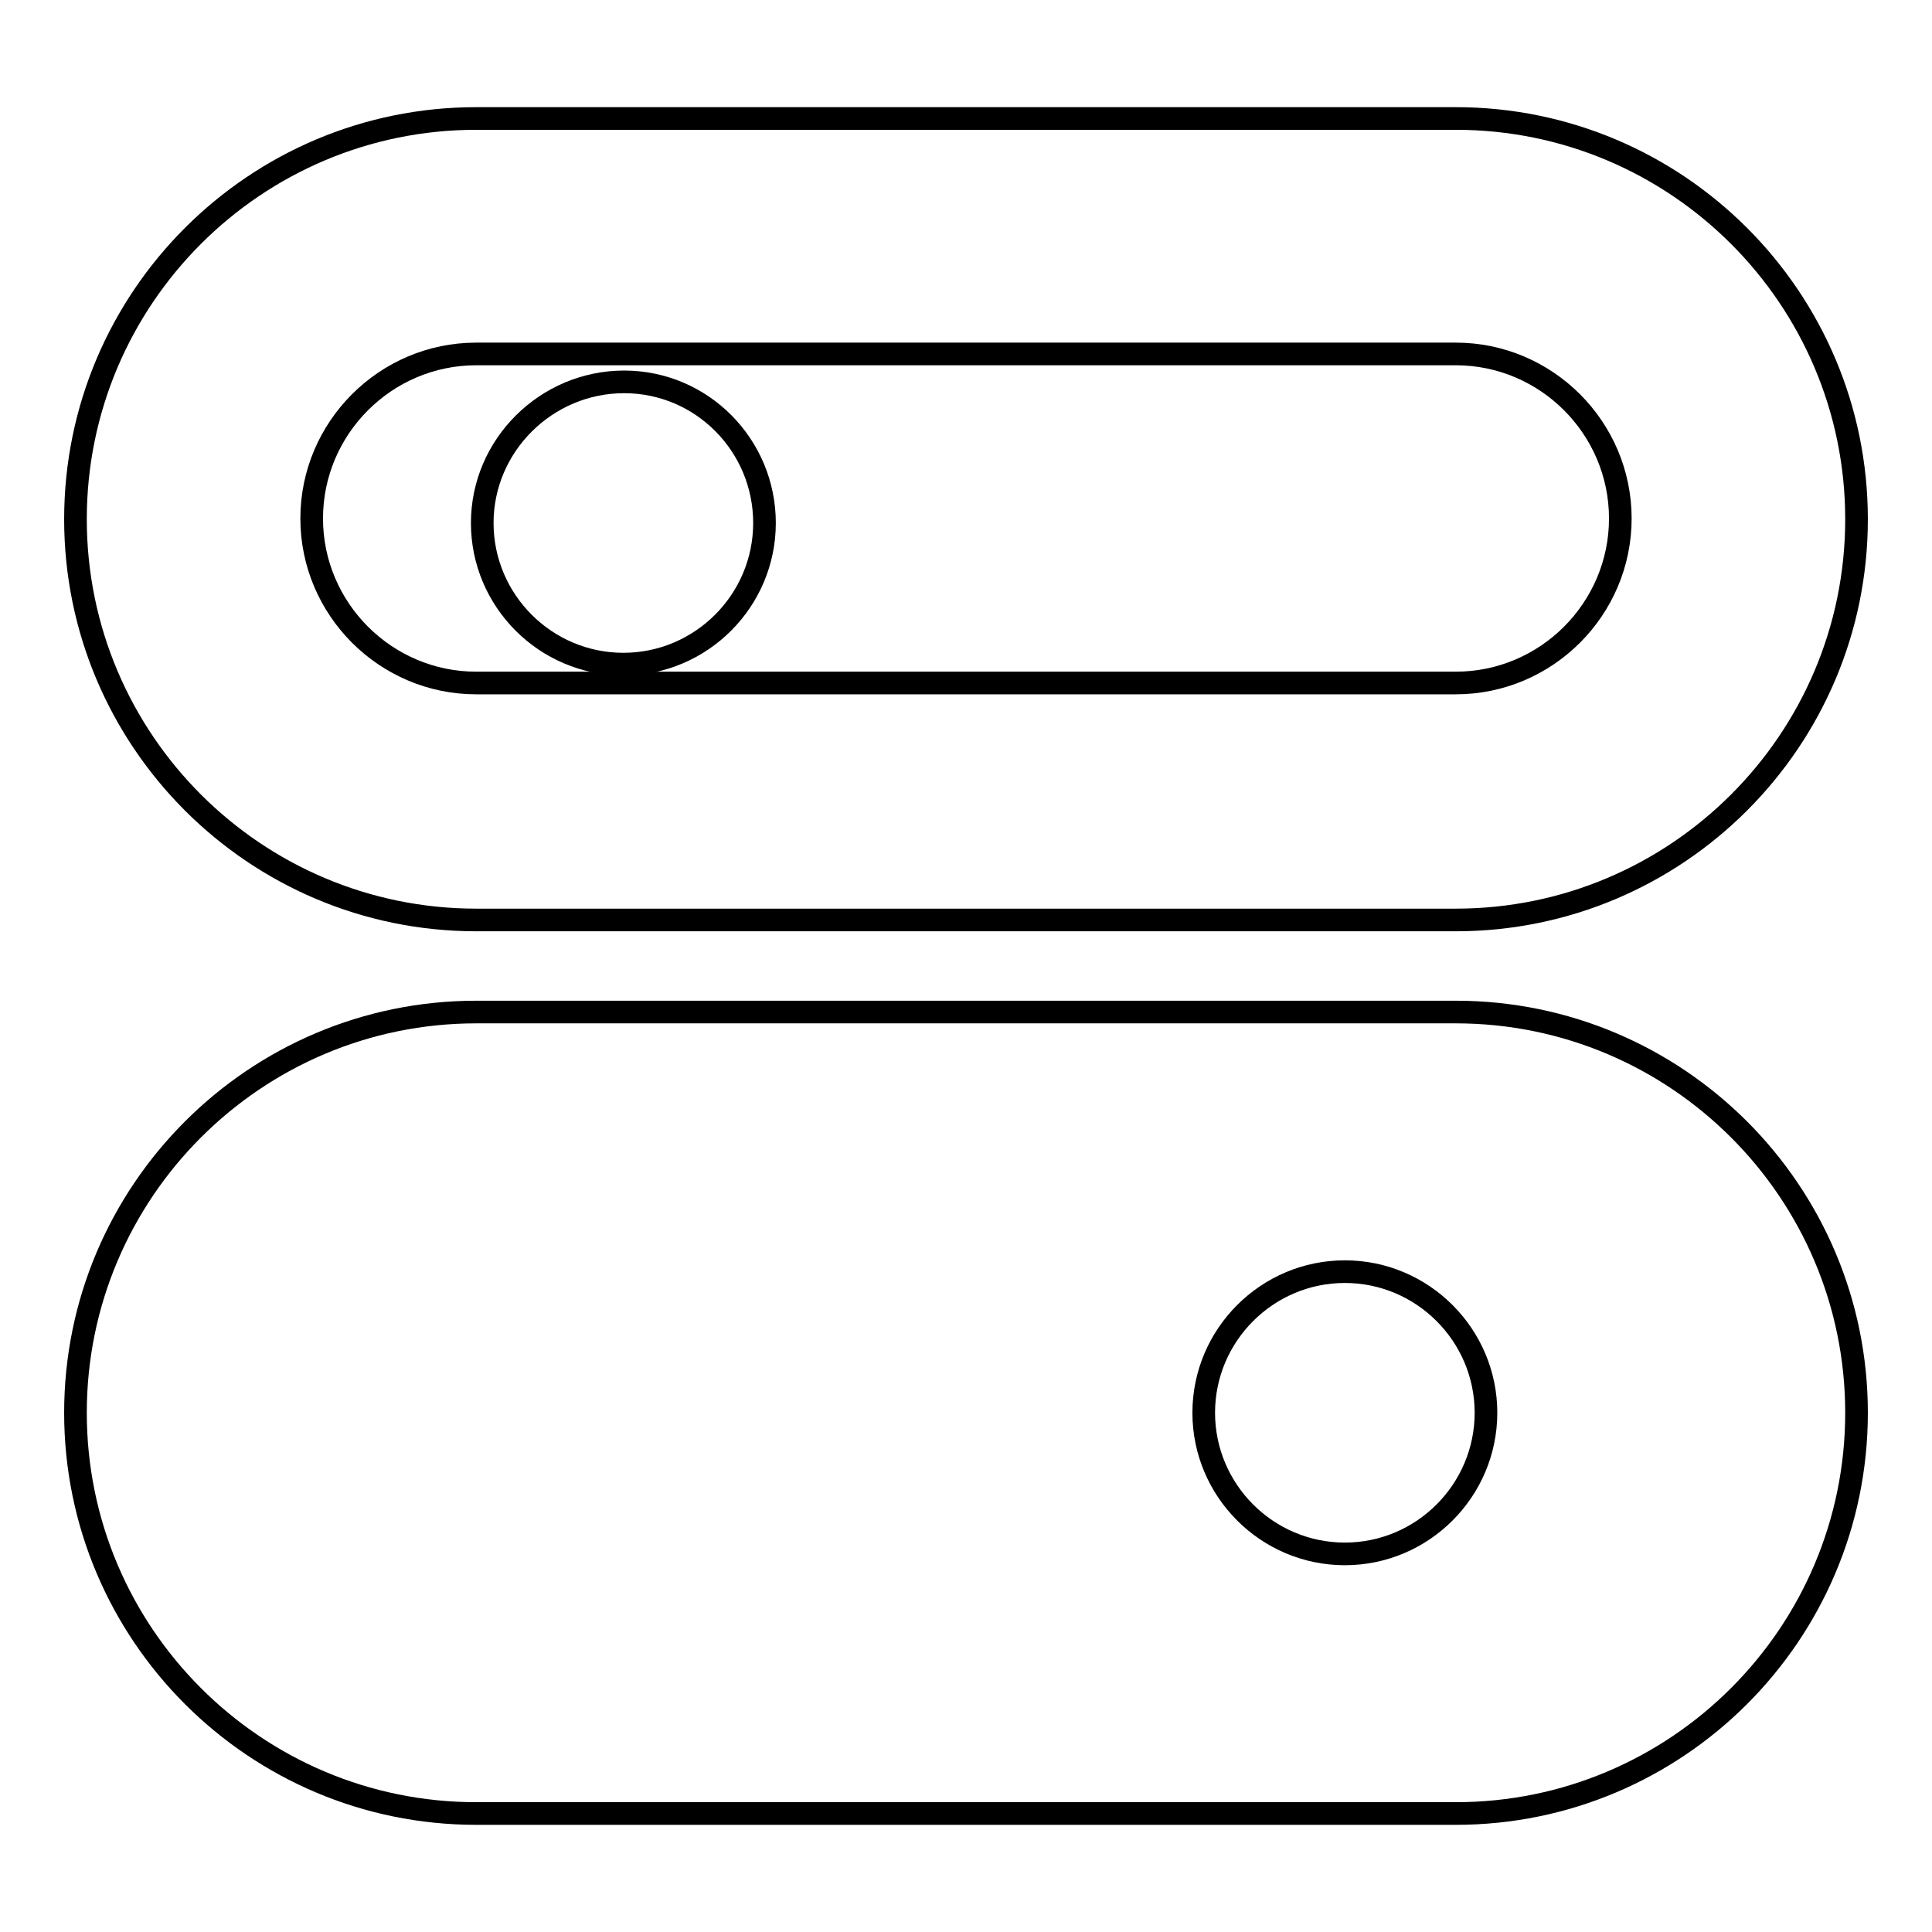 <?xml version="1.0" encoding="utf-8"?>
<!-- Svg Vector Icons : http://www.onlinewebfonts.com/icon -->
<!DOCTYPE svg PUBLIC "-//W3C//DTD SVG 1.1//EN" "http://www.w3.org/Graphics/SVG/1.1/DTD/svg11.dtd">
<svg version="1.1" xmlns="http://www.w3.org/2000/svg" xmlns:xlink="http://www.w3.org/1999/xlink" x="0px" y="0px" viewBox="0 0 256 256" enable-background="new 0 0 256 256" xml:space="preserve">
<g> <path stroke-width="3" fill-opacity="0" stroke="#000000"  d="M63.1,121.9h129.8c29.3,0,53.1-23.8,53.1-53.1s-23.8-53.1-53.1-53.1H63.1C33.8,15.7,10,39.5,10,68.8 S33.8,121.9,63.1,121.9z M63.1,46.9h129.8c12,0,21.8,9.8,21.8,21.8s-9.8,21.8-21.8,21.8H63.1c-12,0-21.8-9.8-21.8-21.8 S51.1,46.9,63.1,46.9z"/> <path stroke-width="3" fill-opacity="0" stroke="#000000"  d="M63.9,69.3c0,10.3,8.4,18.7,18.7,18.7s18.7-8.4,18.7-18.7S93,50.6,82.7,50.6S63.9,59,63.9,69.3z"/> <path stroke-width="3" fill-opacity="0" stroke="#000000"  d="M192.9,134.1H63.1c-29.3,0-53.1,23.8-53.1,53.1s23.8,53.1,53.1,53.1h129.8c29.3,0,53.1-23.8,53.1-53.1 S222.2,134.1,192.9,134.1z M178.2,205.9c-10.3,0-18.7-8.4-18.7-18.7s8.4-18.7,18.7-18.7c10.3,0,18.7,8.4,18.7,18.7 S188.5,205.9,178.2,205.9z"/></g>
</svg>